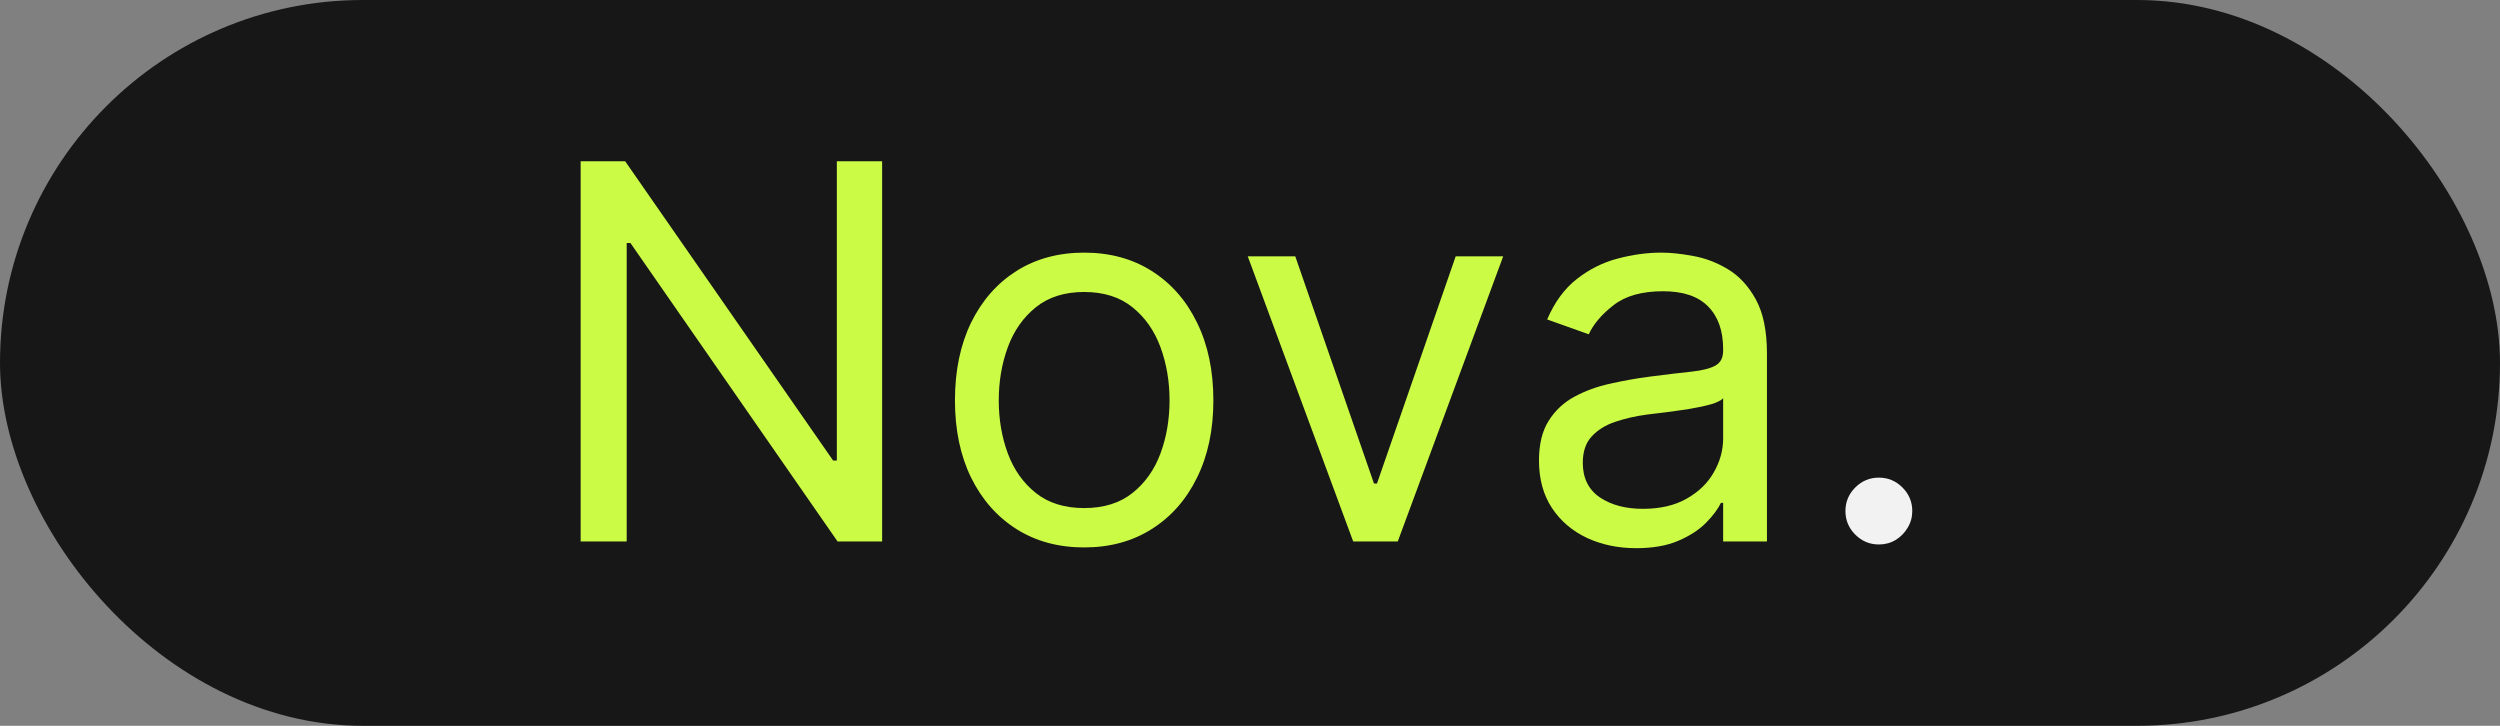 <svg width="155" height="45" viewBox="0 0 155 45" fill="none" xmlns="http://www.w3.org/2000/svg">
<rect x="0" y="0" width="155" height="45" fill="#808080" stroke="none"/>
<rect width="155" height="45" rx="22.5" fill="#171717"/>
<path d="M54.692 10V33.572H51.93L39.085 15.064H38.855V33.572H36V10H38.762L51.654 28.554H51.884V10H54.692Z" fill="#CBFB45"/>
<path d="M67.218 33.941C65.622 33.941 64.221 33.561 63.017 32.801C61.82 32.041 60.883 30.979 60.208 29.613C59.541 28.247 59.207 26.651 59.207 24.825C59.207 22.983 59.541 21.376 60.208 20.002C60.883 18.629 61.82 17.562 63.017 16.802C64.221 16.043 65.622 15.663 67.218 15.663C68.814 15.663 70.21 16.043 71.407 16.802C72.612 17.562 73.548 18.629 74.216 20.002C74.891 21.376 75.229 22.983 75.229 24.825C75.229 26.651 74.891 28.247 74.216 29.613C73.548 30.979 72.612 32.041 71.407 32.801C70.21 33.561 68.814 33.941 67.218 33.941ZM67.218 31.5C68.43 31.5 69.428 31.19 70.21 30.568C70.993 29.947 71.572 29.13 71.948 28.117C72.324 27.104 72.512 26.006 72.512 24.825C72.512 23.643 72.324 22.542 71.948 21.521C71.572 20.501 70.993 19.676 70.21 19.047C69.428 18.418 68.43 18.103 67.218 18.103C66.005 18.103 65.008 18.418 64.225 19.047C63.443 19.676 62.863 20.501 62.487 21.521C62.111 22.542 61.923 23.643 61.923 24.825C61.923 26.006 62.111 27.104 62.487 28.117C62.863 29.13 63.443 29.947 64.225 30.568C65.008 31.19 66.005 31.5 67.218 31.5Z" fill="#CBFB45"/>
<path d="M93.198 15.893L86.661 33.572H83.898L77.361 15.893H80.307L85.188 29.981H85.372L90.252 15.893H93.198Z" fill="#CBFB45"/>
<path d="M101.448 33.987C100.328 33.987 99.311 33.776 98.398 33.354C97.485 32.924 96.76 32.306 96.223 31.5C95.686 30.687 95.417 29.705 95.417 28.554C95.417 27.541 95.617 26.72 96.016 26.091C96.415 25.454 96.948 24.955 97.615 24.595C98.283 24.234 99.02 23.965 99.825 23.789C100.639 23.605 101.456 23.459 102.277 23.352C103.351 23.213 104.222 23.11 104.89 23.041C105.565 22.964 106.056 22.837 106.363 22.661C106.678 22.484 106.835 22.177 106.835 21.74V21.648C106.835 20.512 106.524 19.63 105.903 19.001C105.289 18.372 104.356 18.057 103.106 18.057C101.809 18.057 100.792 18.341 100.056 18.909C99.319 19.477 98.801 20.083 98.502 20.727L95.924 19.806C96.384 18.732 96.998 17.896 97.765 17.297C98.54 16.691 99.384 16.269 100.297 16.031C101.218 15.786 102.123 15.663 103.014 15.663C103.581 15.663 104.234 15.732 104.97 15.87C105.715 16 106.432 16.273 107.123 16.687C107.821 17.102 108.4 17.727 108.861 18.563C109.321 19.4 109.551 20.52 109.551 21.924V33.572H106.835V31.178H106.697C106.513 31.562 106.206 31.972 105.776 32.41C105.346 32.847 104.775 33.219 104.061 33.526C103.347 33.833 102.476 33.987 101.448 33.987ZM101.863 31.547C102.937 31.547 103.842 31.335 104.579 30.913C105.323 30.491 105.883 29.947 106.259 29.279C106.643 28.611 106.835 27.909 106.835 27.173V24.687C106.72 24.825 106.467 24.951 106.075 25.067C105.692 25.174 105.246 25.27 104.74 25.354C104.241 25.431 103.754 25.5 103.278 25.561C102.81 25.615 102.43 25.661 102.139 25.7C101.433 25.792 100.773 25.941 100.159 26.148C99.553 26.348 99.062 26.651 98.686 27.058C98.317 27.457 98.133 28.002 98.133 28.692C98.133 29.636 98.483 30.349 99.181 30.833C99.887 31.309 100.781 31.547 101.863 31.547Z" fill="#CBFB45"/>
<path d="M116.489 33.757C115.921 33.757 115.434 33.553 115.027 33.146C114.62 32.74 114.417 32.252 114.417 31.685C114.417 31.117 114.62 30.63 115.027 30.223C115.434 29.816 115.921 29.613 116.489 29.613C117.057 29.613 117.544 29.816 117.951 30.223C118.357 30.63 118.561 31.117 118.561 31.685C118.561 32.061 118.465 32.406 118.273 32.721C118.089 33.035 117.839 33.288 117.525 33.48C117.218 33.664 116.872 33.757 116.489 33.757Z" fill="#F2F2F2"/>
</svg>

